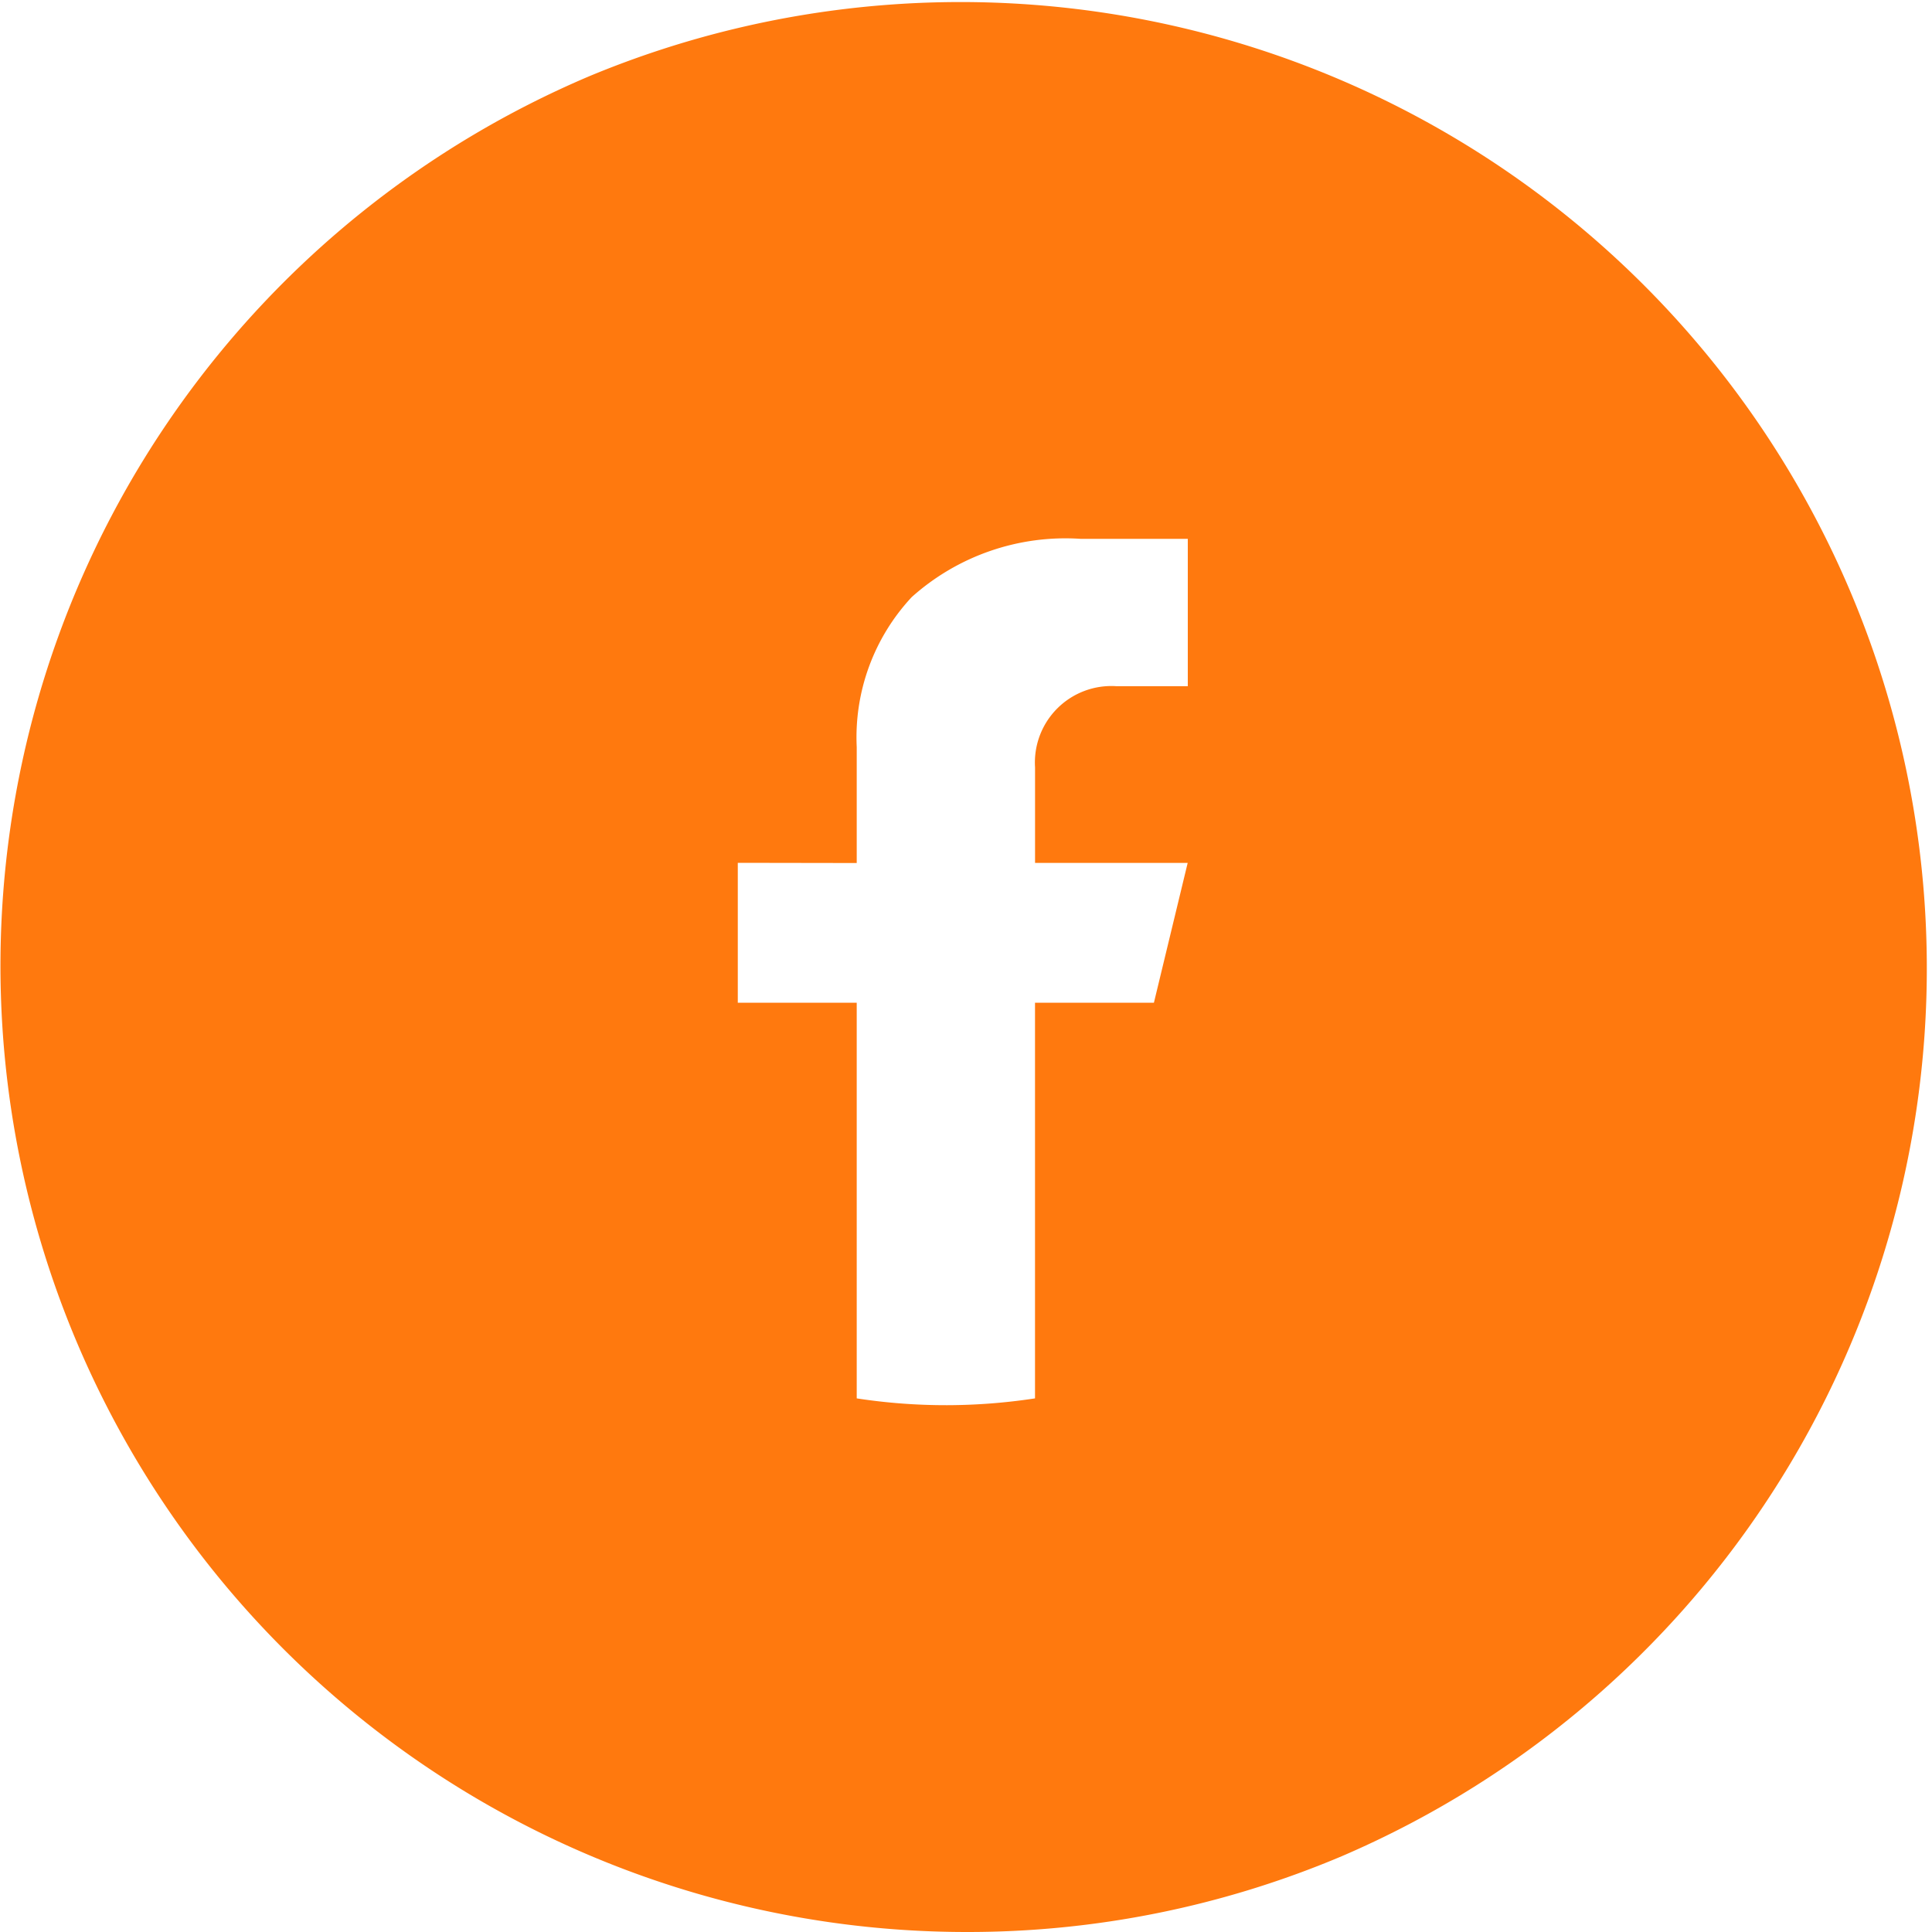 <svg xmlns="http://www.w3.org/2000/svg" width="50" height="50" viewBox="0 0 50 50">
  <g id="fb" transform="translate(0 0)">
    <path id="Subtraction_28" data-name="Subtraction 28" d="M25,50A25.007,25.007,0,0,1,15.269,1.965,25.007,25.007,0,0,1,34.731,48.036,24.844,24.844,0,0,1,25,50ZM19.094,22.33v3.621h3.078V36.19a15.2,15.2,0,0,0,2.317.176h.031a15.31,15.31,0,0,0,2.266-.176V25.951h3.077l.874-3.619H26.787V19.859a1.979,1.979,0,0,1,2.11-2.1H30.74V13.945l-2.775,0a5.962,5.962,0,0,0-4.37,1.508,5.32,5.32,0,0,0-1.423,3.882v3Z" transform="translate(0 0)" fill="#ff790e"/>
  </g>
</svg>
